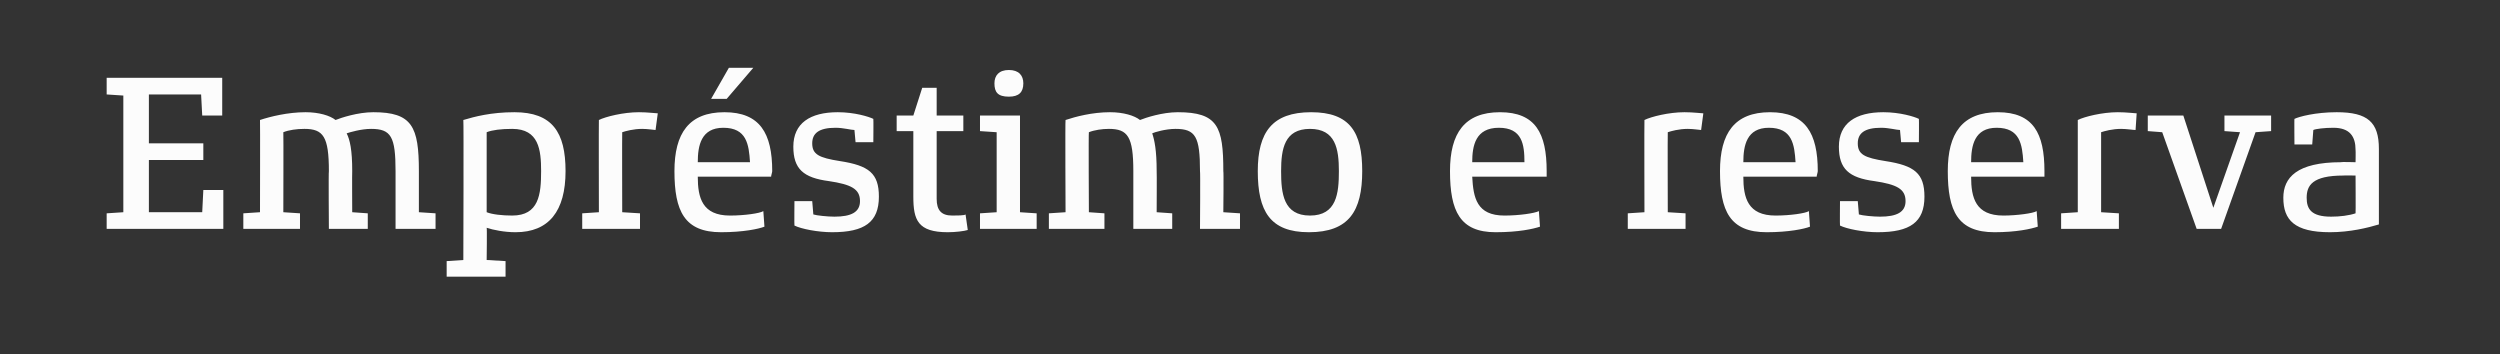 <?xml version="1.0" standalone="no"?><!DOCTYPE svg PUBLIC "-//W3C//DTD SVG 1.1//EN" "http://www.w3.org/Graphics/SVG/1.1/DTD/svg11.dtd"><svg xmlns="http://www.w3.org/2000/svg" version="1.1" width="225px" height="31.9px" viewBox="0 -1 225 31.9" style="top:-1px"><rect x="0" y="-1" width="225" height="31.9" fill="#333333" stroke="none"/><desc>Empréstimo e reserva</desc><defs/><g id="Polygon24376"><path d="m20.1 19.6l-10.5 0l0-1.4l1.5-.1l0-10.5l-1.5-.1l0-1.5l10.4 0l0 3.4l-1.8 0l-.1-1.9l-4.7 0l0 4.4l4.9 0l0 1.5l-4.9 0l0 4.7l4.8 0l.1-2l1.8 0l0 3.5zm19.1 0l-3.6 0c0 0 0-5.22 0-5.2c0-3.1-.4-3.8-2.2-3.8c-.9 0-1.9.3-2.2.4c.3.6.5 1.5.5 3.4c-.02-.02 0 3.7 0 3.7l1.4.1l0 1.4l-3.5 0c0 0-.04-5.22 0-5.2c0-3.1-.5-3.8-2.2-3.8c-.7 0-1.4.1-1.9.3c.02 0 0 7.2 0 7.2l1.5.1l0 1.4l-5.1 0l0-1.4l1.5-.1c0 0 .02-8.3 0-8.3c.9-.3 2.5-.7 4.1-.7c1.2 0 2.2.3 2.7.7c.5-.2 2-.7 3.4-.7c3.5 0 4.1 1.3 4.1 5.3c0-.02 0 3.7 0 3.7l1.5.1l0 1.4zm7.2.3c-1 0-2-.2-2.6-.4c.04-.02 0 2.9 0 2.9l1.7.1l0 1.4l-5.3 0l0-1.4l1.5-.1c0 0 .04-12.6 0-12.6c1-.3 2.5-.7 4.6-.7c3.4 0 4.6 1.8 4.6 5.3c0 3.6-1.5 5.5-4.5 5.5zm-.3-9.3c-1 0-1.8.1-2.3.3c0 0 0 7.2 0 7.2c.5.2 1.4.3 2.3.3c2.4 0 2.6-1.9 2.6-4c0-1.9-.2-3.8-2.6-3.8zm12.9.1c-.1 0-.7-.1-1.2-.1c-.8 0-1.5.2-1.8.3c-.02 0 0 7.2 0 7.2l1.6.1l0 1.4l-5.2 0l0-1.4l1.5-.1c0 0-.02-8.3 0-8.3c.6-.3 2.2-.7 3.6-.7c.8 0 1.5.1 1.7.1c0 0-.2 1.5-.2 1.5zm8.8-5.6l-2.4 2.8l-1.4 0l1.6-2.8l2.2 0zm1.6 9.8c0 0-6.6 0-6.6 0c0 1.9.4 3.5 2.9 3.5c1.3 0 2.7-.2 3-.4c0 0 .1 1.4.1 1.4c-.5.2-1.9.5-3.9.5c-3.3 0-4.2-1.9-4.2-5.5c0-3.4 1.3-5.3 4.5-5.3c3.2 0 4.3 1.9 4.3 5.3c0 .1-.1.4-.1.5zm-1.9-1.3c-.1-1.6-.3-3.1-2.4-3.1c-2 0-2.3 1.6-2.3 3.1c0 0 4.7 0 4.7 0zm7.4 6.3c-1.3 0-2.8-.3-3.4-.6c-.02.02 0-2.2 0-2.2l1.6 0c0 0 .1 1.2.1 1.2c.3.1 1.3.2 1.9.2c1.5 0 2.3-.4 2.3-1.4c0-1.1-.8-1.5-2.8-1.8c-2.3-.3-3.2-1.1-3.2-3.1c0-2.1 1.5-3.1 4-3.1c1.5 0 2.8.4 3.2.6c.02-.02 0 2.1 0 2.1l-1.6 0c0 0-.1-1.08-.1-1.1c-.3 0-1-.2-1.7-.2c-1.5 0-2.1.5-2.1 1.4c0 1 .6 1.3 2.5 1.6c2.6.4 3.5 1.1 3.5 3.2c0 2.3-1.3 3.2-4.2 3.2zm12.2-.2c-.3.1-1.1.2-1.8.2c-2.7 0-3.1-1.1-3.1-3.2c0-.04 0-5.9 0-5.9l-1.5 0l0-1.4l1.5 0l.8-2.5l1.3 0l0 2.5l2.4 0l0 1.4l-2.4 0c0 0 0 6.06 0 6.1c0 1 .4 1.5 1.4 1.5c.4 0 1.1 0 1.2-.1c0 0 .2 1.4.2 1.4zm3.7-12c-1 0-1.3-.4-1.3-1.2c0-.7.4-1.2 1.3-1.2c.9 0 1.3.5 1.3 1.2c0 .8-.4 1.2-1.3 1.2zm2.5 11.9l-5.1 0l0-1.4l1.5-.1l0-7.2l-1.5-.1l0-1.4l3.6 0l0 8.7l1.5.1l0 1.4zm18.3 0l-3.6 0c0 0 .04-5.22 0-5.2c0-3.1-.4-3.8-2.2-3.8c-.9 0-1.9.3-2.1.4c.2.6.4 1.5.4 3.4c.02-.02 0 3.7 0 3.7l1.4.1l0 1.4l-3.5 0c0 0 0-5.22 0-5.2c0-3.1-.5-3.8-2.2-3.8c-.6 0-1.3.1-1.8.3c-.04 0 0 7.2 0 7.2l1.4.1l0 1.4l-5 0l0-1.4l1.5-.1c0 0-.04-8.3 0-8.3c.9-.3 2.4-.7 4-.7c1.2 0 2.2.3 2.7.7c.5-.2 2-.7 3.4-.7c3.6 0 4.1 1.3 4.1 5.3c.04-.02 0 3.7 0 3.7l1.5.1l0 1.4zm6.2.3c-3.5 0-4.6-1.9-4.6-5.5c0-3.5 1.3-5.3 4.8-5.3c3.5 0 4.6 1.8 4.6 5.3c0 3.6-1.2 5.5-4.8 5.5zm.1-9.3c-2.3 0-2.6 1.8-2.6 3.8c0 2 .2 4 2.6 4c2.4 0 2.6-2 2.6-4c0-2-.3-3.8-2.6-3.8zm21.3 4.3c0 0-6.7 0-6.7 0c.1 1.9.4 3.5 2.9 3.5c1.3 0 2.7-.2 3.1-.4c0 0 .1 1.4.1 1.4c-.6.2-1.9.5-4 .5c-3.2 0-4.1-1.9-4.1-5.5c0-3.4 1.3-5.3 4.5-5.3c3.2 0 4.2 1.9 4.2 5.3c0 .1 0 .4 0 .5zm-2-1.3c0-1.6-.2-3.1-2.3-3.1c-2.1 0-2.4 1.6-2.4 3.1c0 0 4.7 0 4.7 0zm15.9-2.9c-.1 0-.7-.1-1.2-.1c-.8 0-1.5.2-1.8.3c-.02 0 0 7.2 0 7.2l1.6.1l0 1.4l-5.2 0l0-1.4l1.5-.1c0 0-.02-8.3 0-8.3c.6-.3 2.2-.7 3.6-.7c.8 0 1.5.1 1.7.1c0 0-.2 1.5-.2 1.5zm10.4 4.2c0 0-6.6 0-6.6 0c0 1.9.4 3.5 2.9 3.5c1.3 0 2.7-.2 3-.4c0 0 .1 1.4.1 1.4c-.5.2-1.9.5-3.9.5c-3.3 0-4.2-1.9-4.2-5.5c0-3.4 1.3-5.3 4.5-5.3c3.2 0 4.3 1.9 4.3 5.3c0 .1-.1.4-.1.5zm-1.9-1.3c-.1-1.6-.3-3.1-2.4-3.1c-2 0-2.3 1.6-2.3 3.1c0 0 4.7 0 4.7 0zm7.4 6.3c-1.3 0-2.8-.3-3.4-.6c-.02.02 0-2.2 0-2.2l1.6 0c0 0 .1 1.2.1 1.2c.3.1 1.3.2 1.9.2c1.5 0 2.3-.4 2.3-1.4c0-1.1-.8-1.5-2.8-1.8c-2.3-.3-3.2-1.1-3.2-3.1c0-2.1 1.5-3.1 4-3.1c1.5 0 2.8.4 3.2.6c.02-.02 0 2.1 0 2.1l-1.6 0c0 0-.1-1.08-.1-1.1c-.3 0-1-.2-1.7-.2c-1.5 0-2.1.5-2.1 1.4c0 1 .6 1.3 2.5 1.6c2.6.4 3.5 1.1 3.5 3.2c0 2.3-1.3 3.2-4.2 3.2zm15-5c0 0-6.6 0-6.6 0c0 1.9.4 3.5 2.9 3.5c1.2 0 2.7-.2 3-.4c0 0 .1 1.4.1 1.4c-.6.2-1.9.5-3.9.5c-3.3 0-4.2-1.9-4.2-5.5c0-3.4 1.3-5.3 4.5-5.3c3.2 0 4.2 1.9 4.2 5.3c0 .1 0 .4 0 .5zm-1.9-1.3c-.1-1.6-.3-3.1-2.4-3.1c-2 0-2.3 1.6-2.3 3.1c0 0 4.7 0 4.7 0zm10.1-2.9c-.2 0-.8-.1-1.3-.1c-.8 0-1.5.2-1.8.3c0 0 0 7.2 0 7.2l1.6.1l0 1.4l-5.2 0l0-1.4l1.5-.1c0 0 0-8.3 0-8.3c.6-.3 2.2-.7 3.6-.7c.8 0 1.5.1 1.7.1c0 0-.1 1.5-.1 1.5zm12.2.1l-1.4.1l-3.1 8.7l-2.2 0l-3.1-8.7l-1.3-.1l0-1.4l3.2 0l2.7 8.3l2.4-6.8l-1.4-.1l0-1.4l4.2 0l0 1.4zm9.7 8.4c-1 .3-2.6.7-4.4.7c-3.2 0-4.2-1.1-4.2-3.1c0-1.8 1.2-3.2 5.2-3.2c0-.04 1.3 0 1.3 0c0 0 .02-1.06 0-1.1c0-1.2-.5-2-2-2c-.8 0-1.6.1-1.8.2c0-.02-.1 1.3-.1 1.3l-1.6 0c0 0-.02-2.34 0-2.3c.4-.2 1.9-.6 3.8-.6c2.8 0 3.8.9 3.8 3.3c0 0 0 6.8 0 6.8zm-2.1-4.4c0 0-1.08-.02-1.1 0c-2.8 0-3.3.9-3.3 2c0 1 .4 1.7 2.2 1.7c.8 0 1.6-.1 2.2-.3c.02.02 0-3.4 0-3.4z" stroke="none" fill="#fcfcfc"/></g></svg>